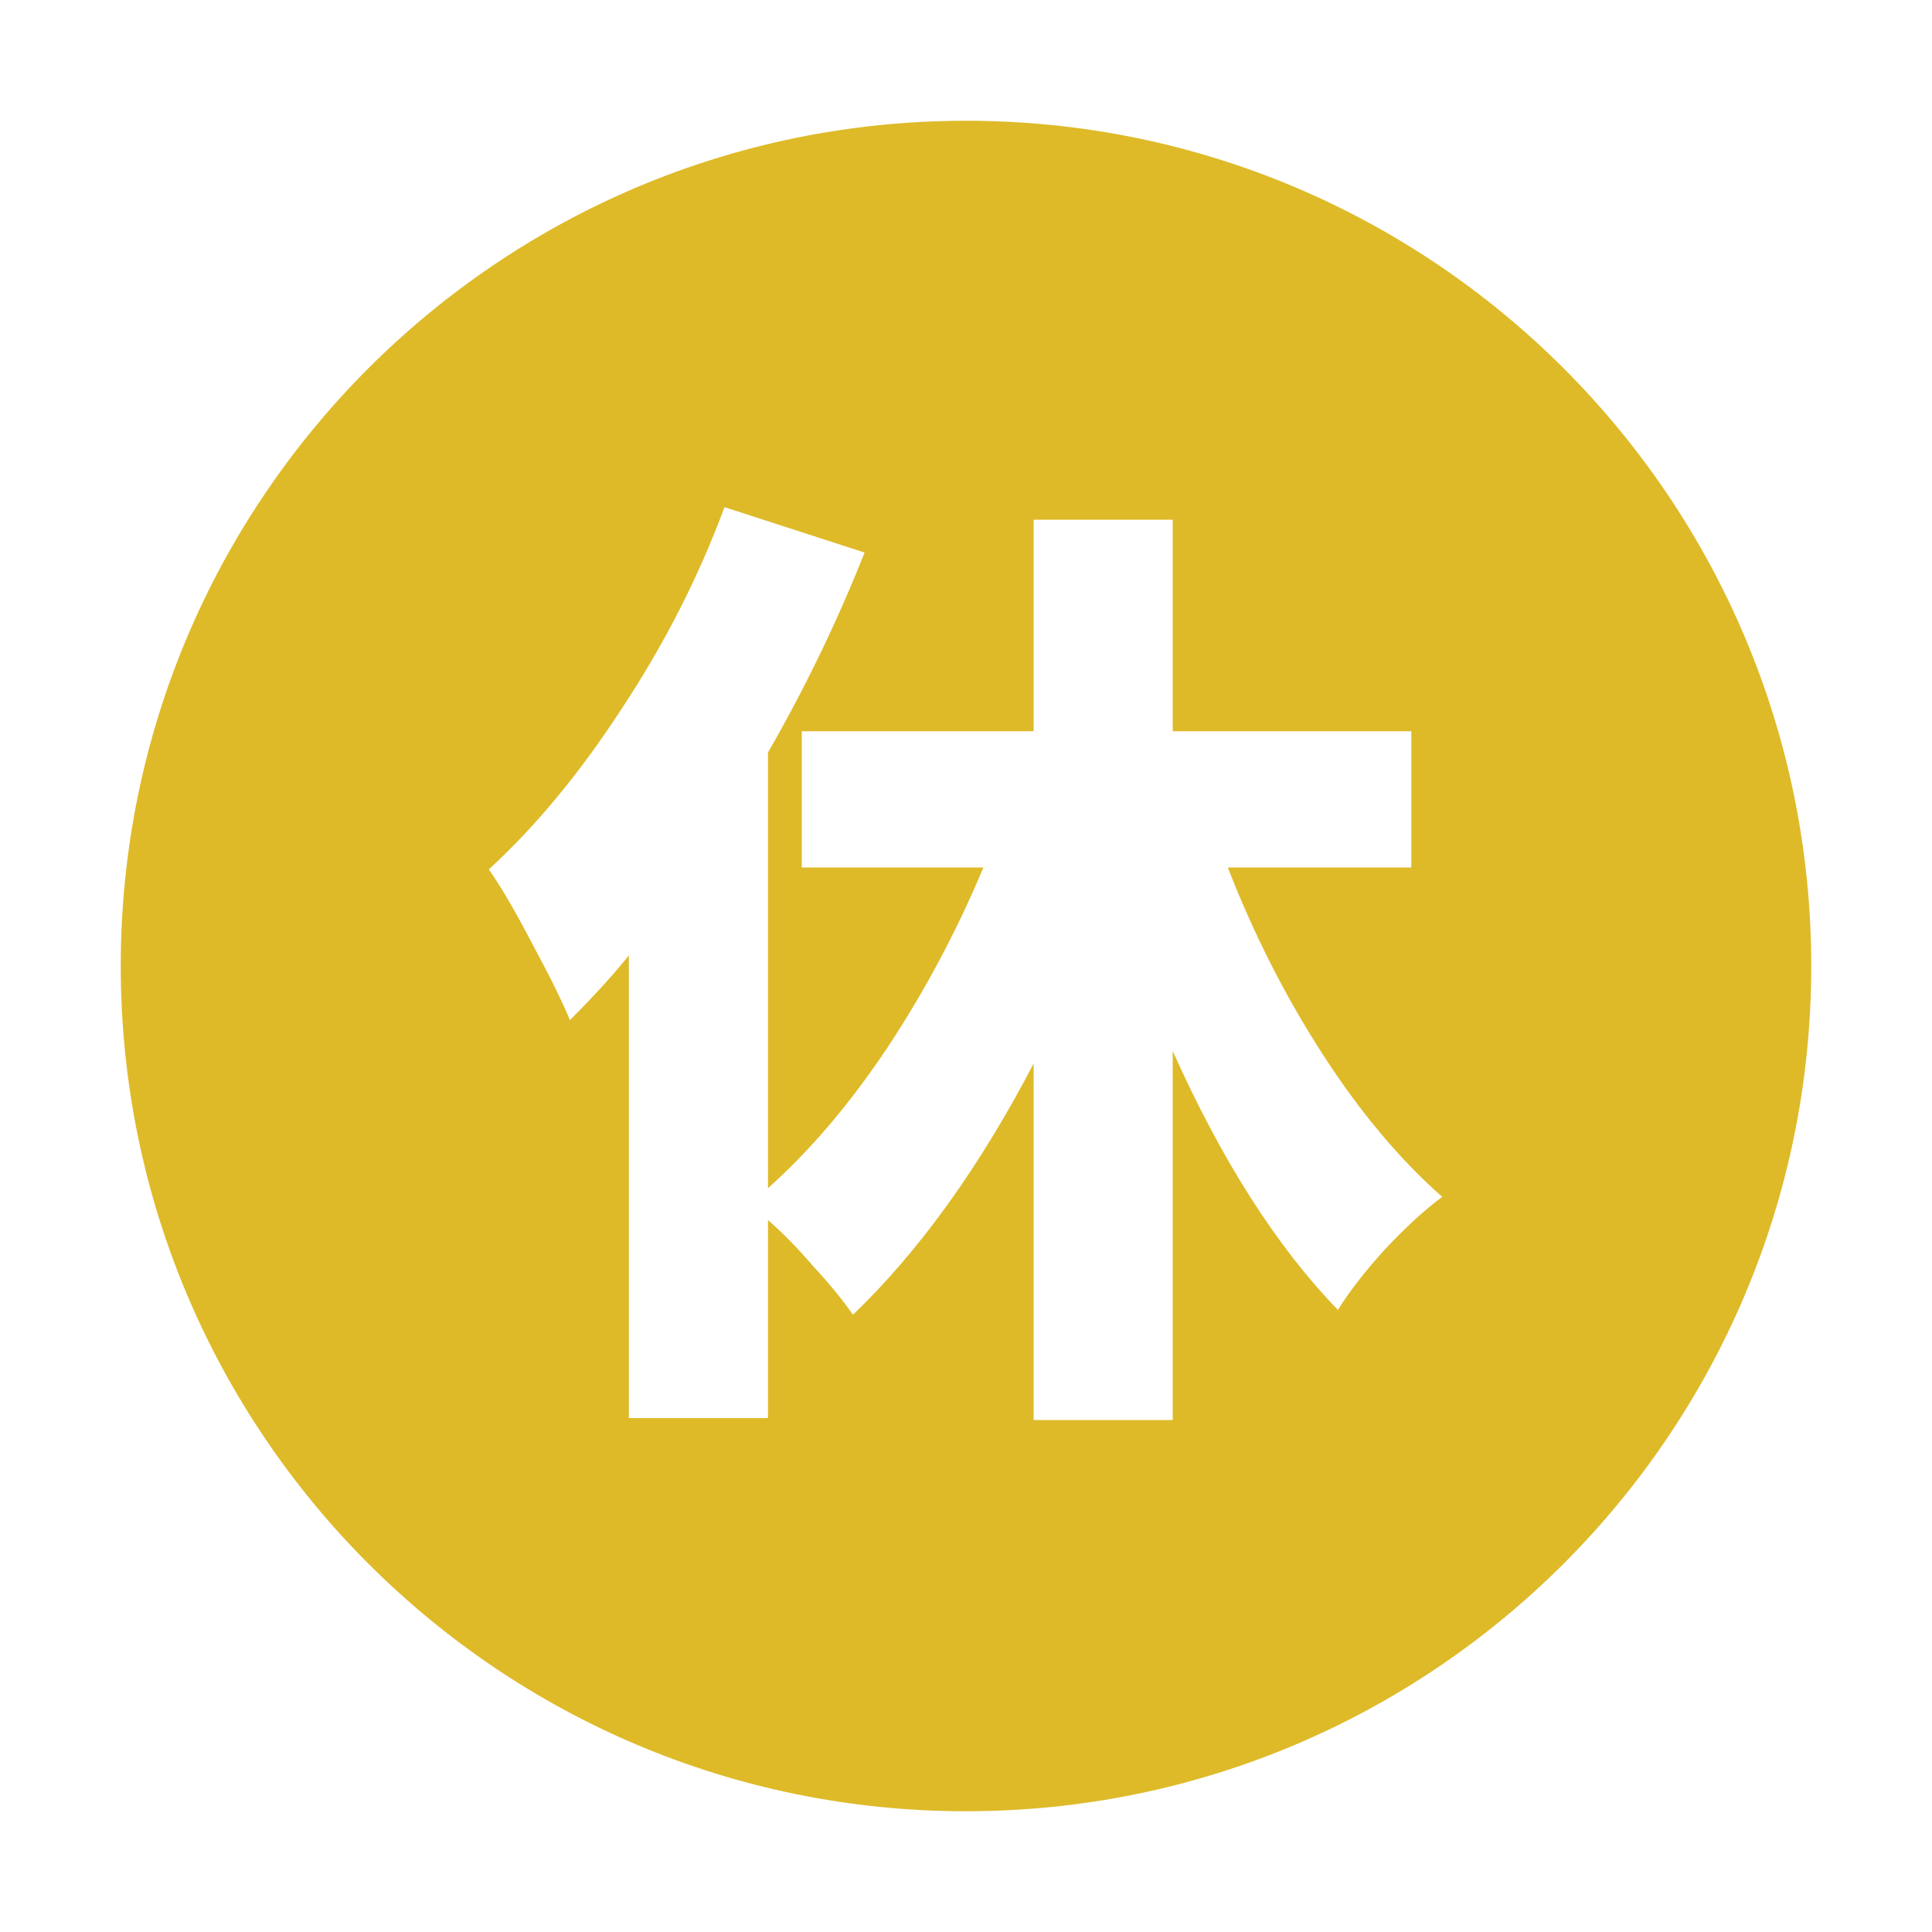 <svg width="20" height="20" viewBox="0 0 20 20" fill="none" xmlns="http://www.w3.org/2000/svg">
<g id="calender02">
<path id="Subtract" fill-rule="evenodd" clip-rule="evenodd" d="M10 18.75C14.832 18.75 18.75 14.832 18.75 10C18.75 5.168 14.832 1.25 10 1.25C5.168 1.25 1.25 5.168 1.25 10C1.25 14.832 5.168 18.75 10 18.75ZM13.69 10.91C13.303 10.31 12.977 9.667 12.71 8.98H14.61V7.57H12.14V5.38H10.7V7.57H8.3V8.98H10.18C9.907 9.633 9.577 10.253 9.19 10.84C8.803 11.42 8.39 11.907 7.95 12.3V7.79C8.337 7.117 8.67 6.427 8.95 5.72L7.5 5.25C7.233 5.97 6.88 6.663 6.44 7.33C6.007 7.997 5.547 8.553 5.06 9C5.187 9.18 5.337 9.437 5.51 9.77C5.69 10.103 5.82 10.367 5.9 10.56C6.147 10.313 6.35 10.09 6.51 9.89V14.68H7.95V12.63C8.103 12.763 8.26 12.923 8.42 13.11C8.587 13.29 8.723 13.457 8.83 13.61C9.517 12.95 10.14 12.083 10.7 11.01V14.7H12.14V10.88C12.647 12.013 13.217 12.907 13.85 13.56C13.97 13.367 14.133 13.157 14.34 12.93C14.553 12.703 14.75 12.523 14.93 12.39C14.49 12.003 14.077 11.51 13.69 10.91Z" fill="#DEBA29"/>
</g>
</svg>
